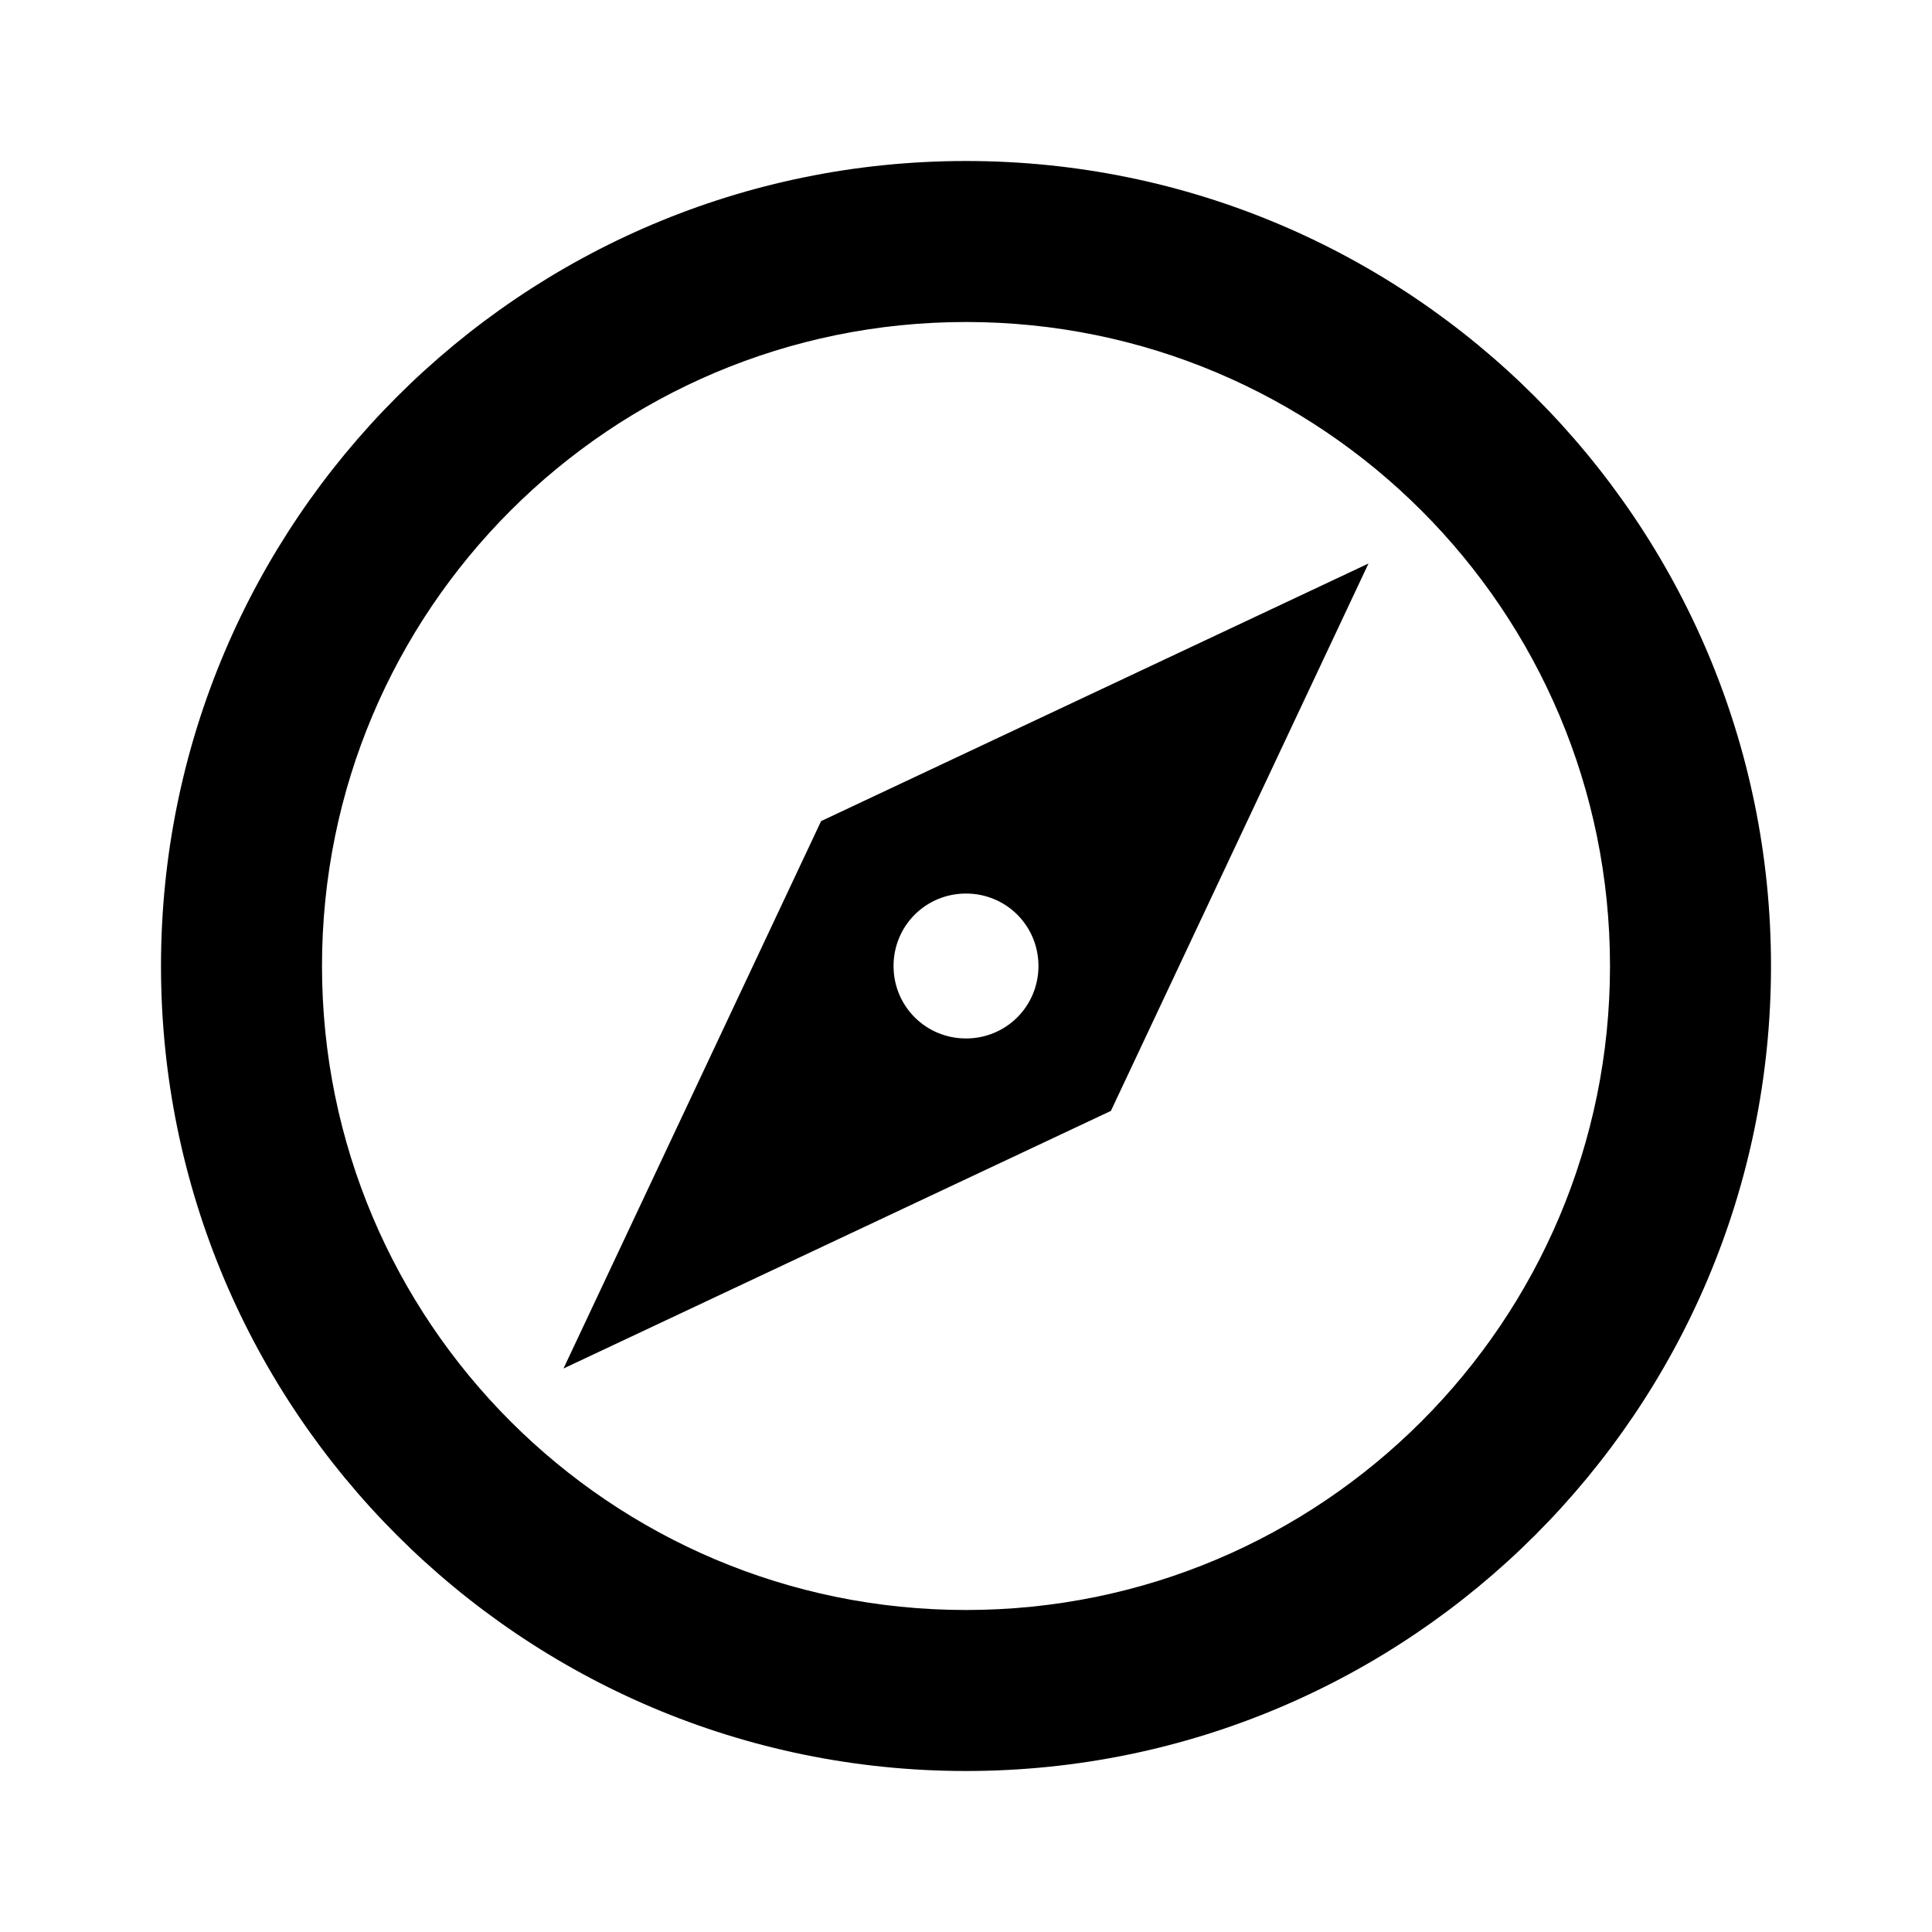 <?xml version="1.0" encoding="UTF-8"?><!DOCTYPE svg PUBLIC "-//W3C//DTD SVG 1.1//EN" "http://www.w3.org/Graphics/SVG/1.1/DTD/svg11.dtd"><svg xmlns="http://www.w3.org/2000/svg" xmlns:xlink="http://www.w3.org/1999/xlink" version="1.1" width="24" height="24" viewBox="0 0 24 24"><path d="M7,17L10.2,10.2L17,7L13.8,13.8L7,17M12,11.1C11.5,11.1 11.1,11.5 11.1,12C11.1,12.5 11.5,12.9 12,12.9C12.5,12.9 12.9,12.5 12.9,12C12.9,11.5 12.5,11.1 12,11.1M12,2C17.52,2 22,6.48 22,12C22,17.52 17.52,22 12,22C6.48,22 2,17.52 2,12C2,6.48 6.48,2 12,2M12,4C7.58,4 4,7.58 4,12C4,16.42 7.58,20 12,20C16.42,20 20,16.42 20,12C20,7.58 16.42,4 12,4Z" /></svg>